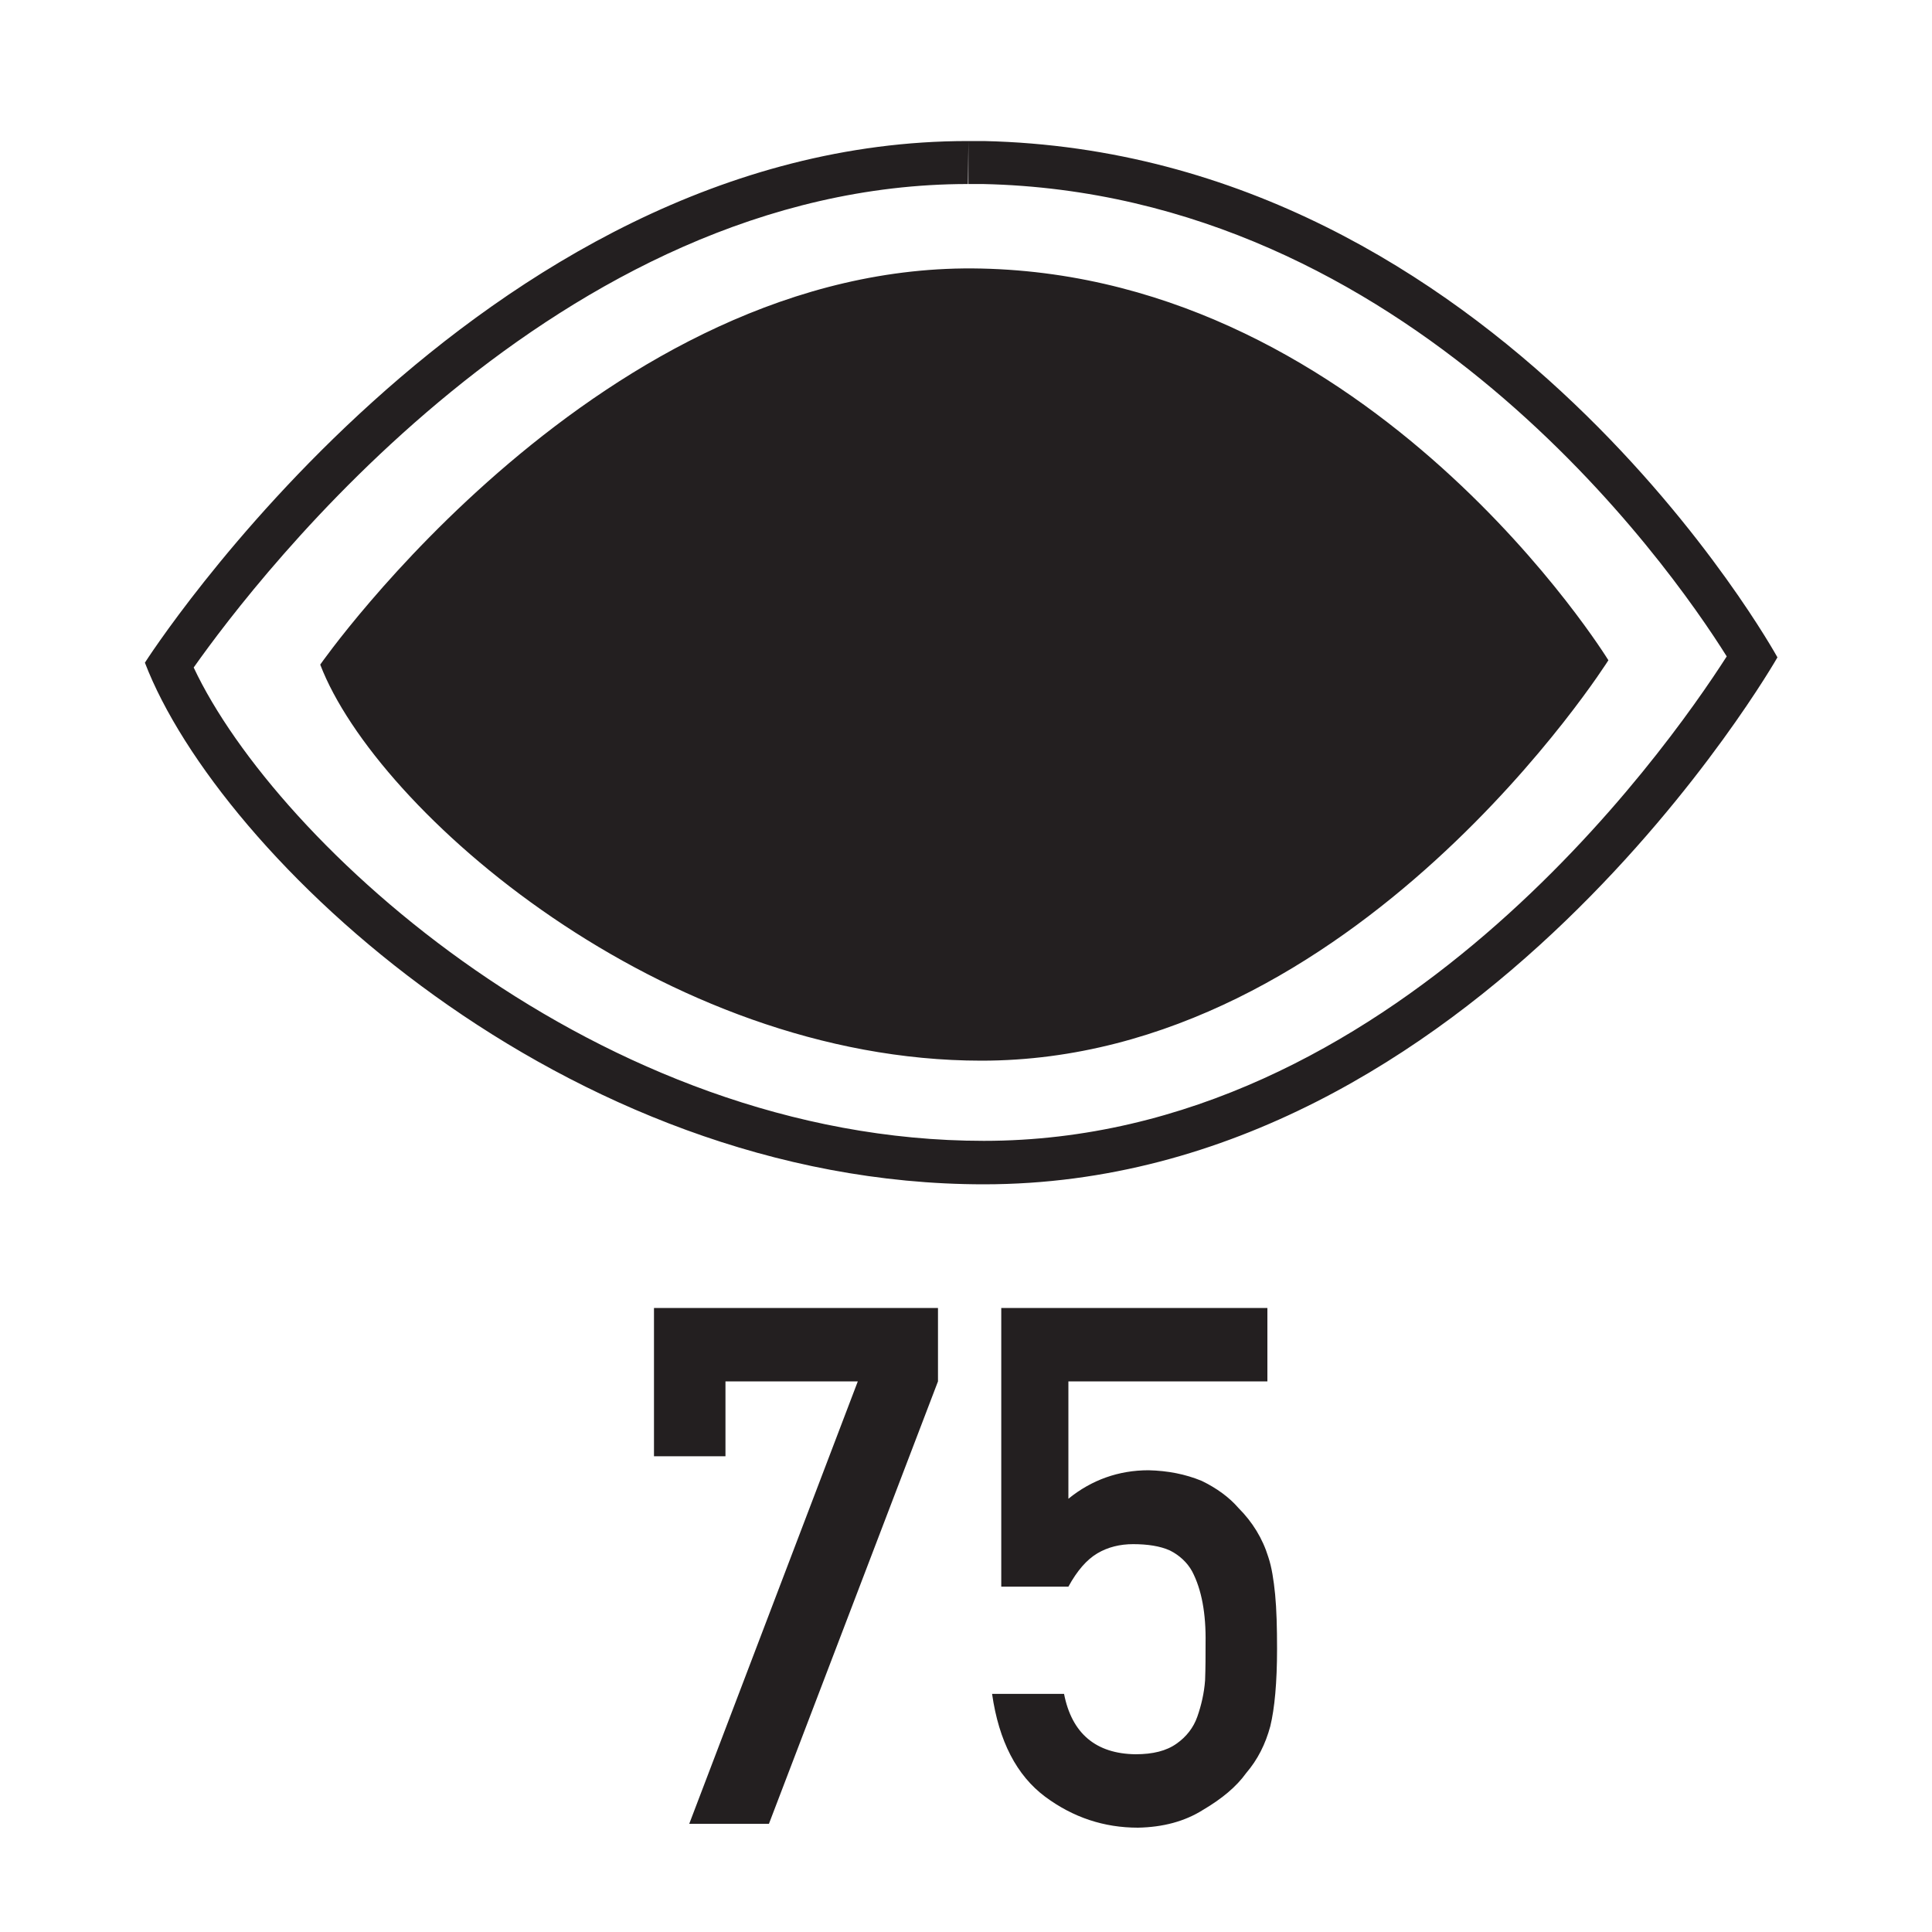 <?xml version="1.0" encoding="utf-8"?>
<!-- Generator: Adobe Illustrator 19.2.1, SVG Export Plug-In . SVG Version: 6.00 Build 0)  -->
<!DOCTYPE svg PUBLIC "-//W3C//DTD SVG 1.1//EN" "http://www.w3.org/Graphics/SVG/1.1/DTD/svg11.dtd">
<svg version="1.1" xmlns="http://www.w3.org/2000/svg" xmlns:xlink="http://www.w3.org/1999/xlink" x="0px" y="0px" width="40px"
	 height="40px" viewBox="0 0 40 40" enable-background="new 0 0 40 40" xml:space="preserve">
<g id="Layer_1">
	<path fill="#231F20" d="M20.05,2.92v0.89h0c0.1,0,0.2,0,0.3,0c8.8,0.19,14.19,7.85,15.4,9.78c-1.27,1.98-6.94,10.03-15.38,10.03
		c-7.97,0-14.65-6.16-16.36-9.8c1.32-1.87,7.54-10.01,16.03-10.01L20.05,2.92 M20.04,2.92C9.89,2.92,3,13.72,3,13.72
		c1.53,3.99,8.68,10.8,17.37,10.8c10.21,0,16.43-10.91,16.43-10.91S31.05,3.16,20.37,2.92C20.26,2.92,20.15,2.92,20.04,2.92
		L20.04,2.92z M20.32,21.96c7.75,0,12.98-8.29,12.98-8.29s-4.87-7.93-12.98-8.11c-7.84-0.18-13.69,8.2-13.69,8.2
		C7.79,16.79,13.73,21.96,20.32,21.96z M13.54,27.08h5.88v1.52l-3.5,9.16h-1.65l3.49-9.16h-2.74v1.55h-1.48V27.08z M20.73,27.08
		h5.51v1.52h-4.12v2.43c0.48-0.39,1.04-0.59,1.66-0.59c0.4,0.01,0.76,0.08,1.1,0.22c0.31,0.15,0.57,0.34,0.76,0.56
		c0.29,0.29,0.5,0.63,0.62,1.02c0.07,0.21,0.11,0.47,0.14,0.77c0.03,0.31,0.04,0.69,0.04,1.13c0,0.69-0.05,1.23-0.14,1.6
		c-0.1,0.37-0.26,0.69-0.5,0.97c-0.2,0.28-0.5,0.53-0.89,0.76c-0.38,0.24-0.83,0.36-1.35,0.37c-0.7,0-1.34-0.21-1.92-0.64
		c-0.59-0.44-0.96-1.15-1.1-2.13h1.49c0.16,0.82,0.66,1.24,1.48,1.25c0.36,0,0.64-0.07,0.85-0.22c0.2-0.14,0.35-0.33,0.43-0.56
		c0.08-0.23,0.14-0.48,0.16-0.75c0.01-0.26,0.01-0.52,0.01-0.77c0.01-0.61-0.08-1.11-0.28-1.49c-0.1-0.18-0.26-0.33-0.46-0.43
		c-0.2-0.09-0.46-0.13-0.76-0.13c-0.27,0-0.52,0.06-0.74,0.19c-0.22,0.13-0.42,0.36-0.6,0.69h-1.39V27.08z"/>
</g>
<g id="Labels">
</g>
<g id="Icons">
</g>
<g id="CIRCLE_GUIDE">
	<g>
	</g>
	<g>
	</g>
	<g>
	</g>
	<g>
	</g>
	<g>
	</g>
	<g>
	</g>
</g>
</svg>
